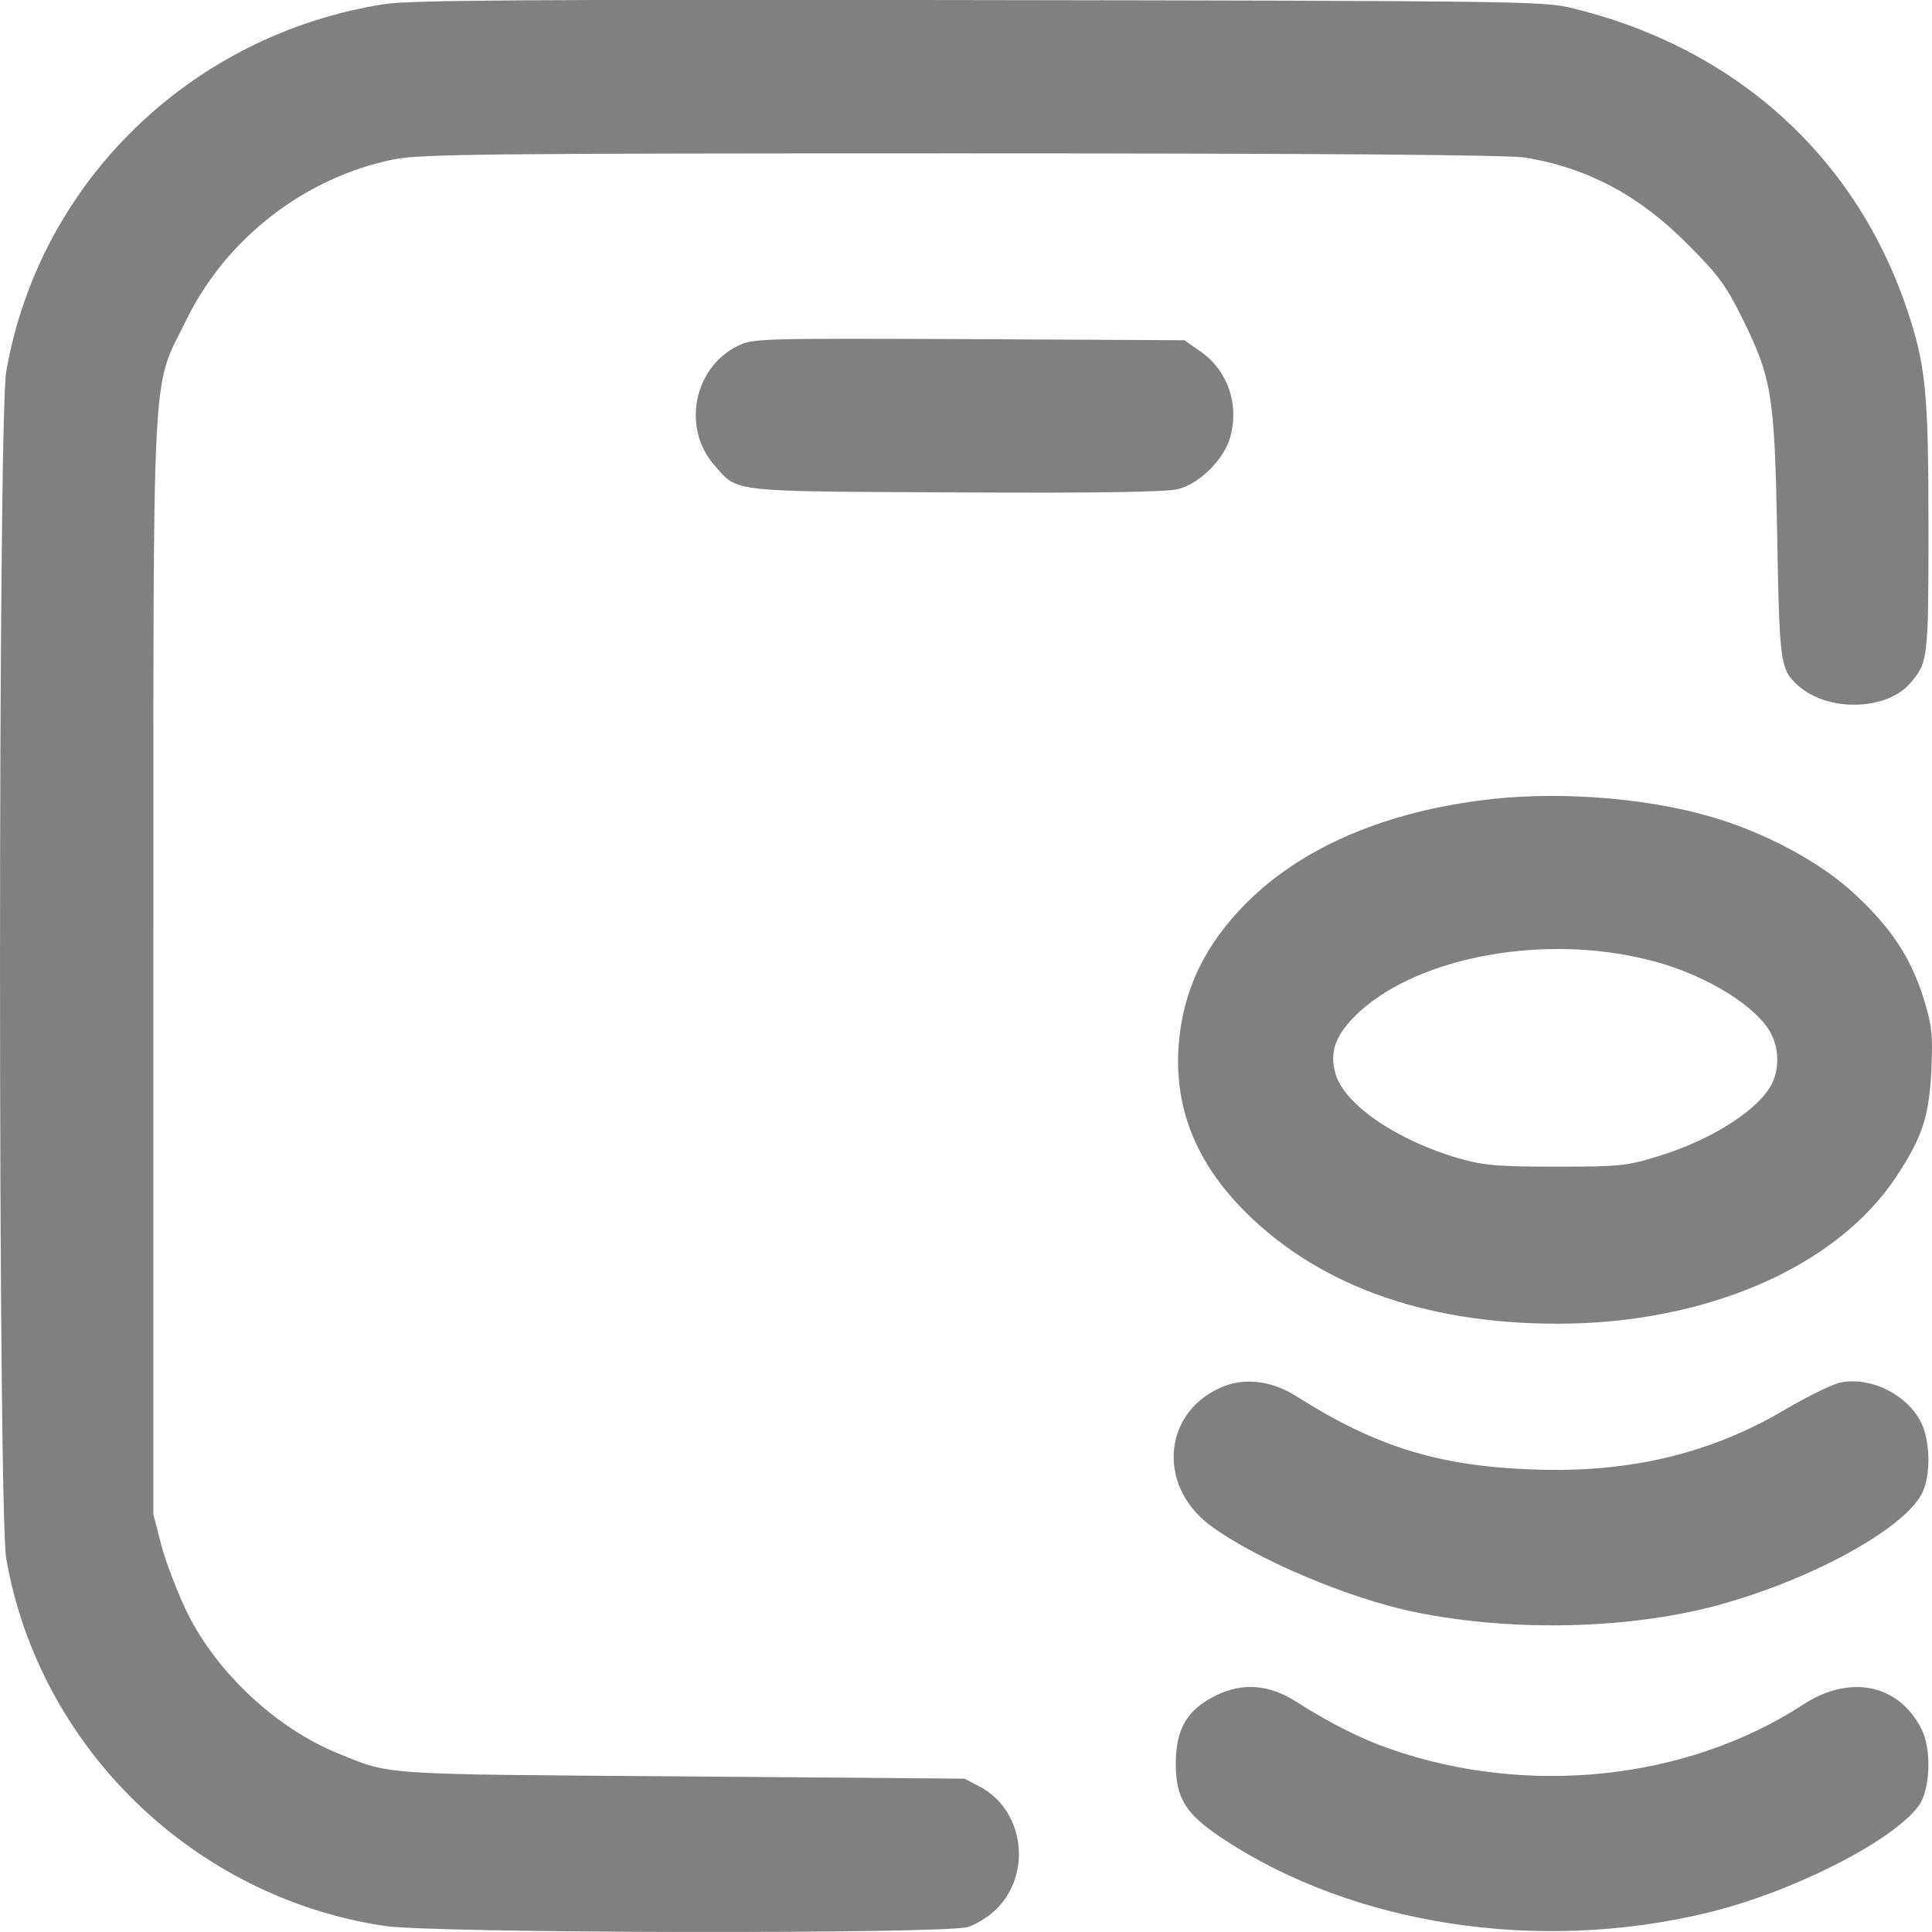 <?xml version="1.0" encoding="UTF-8"?> <svg xmlns="http://www.w3.org/2000/svg" width="46" height="46" viewBox="0 0 46 46" fill="none"><path d="M9.131 0.101C4.541 0.829 0.93 4.343 0.148 8.847C-0.049 9.98 -0.049 35.976 0.148 37.108C0.93 41.603 4.604 45.171 9.149 45.855C10.326 46.034 22.462 46.052 23.046 45.882C23.243 45.819 23.549 45.63 23.729 45.45C24.582 44.596 24.375 43.104 23.342 42.547L22.965 42.349L16.228 42.295C8.934 42.241 9.329 42.268 8.026 41.738C6.58 41.144 5.179 39.841 4.469 38.421C4.244 37.962 3.966 37.243 3.849 36.821L3.652 36.056V23.023C3.652 8.2 3.598 9.332 4.433 7.624C5.385 5.674 7.254 4.227 9.374 3.795C9.985 3.669 11.557 3.651 22.893 3.651C31.328 3.651 35.918 3.687 36.296 3.75C37.796 3.993 39.035 4.649 40.212 5.845C40.886 6.519 41.102 6.806 41.452 7.517C42.188 8.991 42.251 9.368 42.314 12.73C42.368 15.822 42.386 15.948 42.826 16.335C43.536 16.955 44.91 16.919 45.476 16.272C45.907 15.777 45.916 15.697 45.916 12.568C45.916 9.323 45.854 8.694 45.395 7.337C44.156 3.687 41.272 1.107 37.383 0.182C36.754 0.029 35.847 0.02 23.279 0.002C12.724 -0.016 9.697 0.002 9.131 0.101Z" fill="#2A2C2B" fill-opacity="0.6"></path><path d="M17.547 8.245C16.514 8.766 16.235 10.195 17.008 11.076C17.583 11.724 17.296 11.697 22.757 11.724C26.242 11.742 27.788 11.715 28.057 11.643C28.578 11.508 29.153 10.924 29.297 10.393C29.503 9.611 29.234 8.829 28.587 8.371L28.201 8.101L23.072 8.074C17.978 8.056 17.933 8.056 17.547 8.245Z" fill="#2A2C2B" fill-opacity="0.6"></path><path d="M35.179 19.067C32.843 19.382 30.966 20.218 29.69 21.485C28.684 22.492 28.163 23.58 28.064 24.874C27.956 26.312 28.433 27.571 29.502 28.703C31.262 30.555 33.849 31.517 37.083 31.517C40.605 31.517 43.713 30.178 45.141 28.029C45.77 27.076 45.931 26.591 45.985 25.477C46.021 24.614 46.003 24.434 45.797 23.76C45.491 22.798 45.033 22.097 44.162 21.288C43.344 20.524 41.988 19.796 40.667 19.427C39.05 18.968 36.904 18.825 35.179 19.067ZM39.239 22.852C40.461 23.148 41.656 23.84 42.096 24.488C42.329 24.838 42.383 25.306 42.23 25.71C41.988 26.348 40.82 27.122 39.491 27.526C38.736 27.76 38.574 27.778 37.065 27.778C35.691 27.778 35.349 27.751 34.766 27.589C33.301 27.175 32.017 26.312 31.801 25.575C31.64 25.036 31.801 24.614 32.376 24.083C33.822 22.771 36.769 22.232 39.239 22.852Z" fill="#2A2C2B" fill-opacity="0.6"></path><path d="M29.178 32.992C27.714 33.54 27.508 35.329 28.801 36.309C29.87 37.109 32.107 38.062 33.697 38.385C36.086 38.871 38.961 38.79 41.108 38.161C43.327 37.522 45.456 36.309 45.788 35.5C45.977 35.069 45.95 34.268 45.734 33.855C45.402 33.208 44.566 32.785 43.848 32.911C43.659 32.938 43.084 33.226 42.554 33.531C40.748 34.61 38.799 35.077 36.482 34.987C34.245 34.907 32.745 34.439 30.867 33.244C30.319 32.893 29.691 32.803 29.178 32.992Z" fill="#2A2C2B" fill-opacity="0.6"></path><path d="M28.965 40.362C28.274 40.694 27.995 41.153 27.995 41.989C27.995 42.825 28.229 43.193 29.127 43.787C32.235 45.836 36.619 46.51 40.625 45.548C42.629 45.072 45.054 43.85 45.683 42.996C45.961 42.618 45.997 41.638 45.746 41.162C45.207 40.092 44.03 39.858 42.916 40.596C40.158 42.384 36.377 42.789 33.089 41.638C32.415 41.405 31.66 41.027 30.861 40.515C30.223 40.11 29.594 40.056 28.965 40.362Z" fill="#2A2C2B" fill-opacity="0.6"></path></svg> 